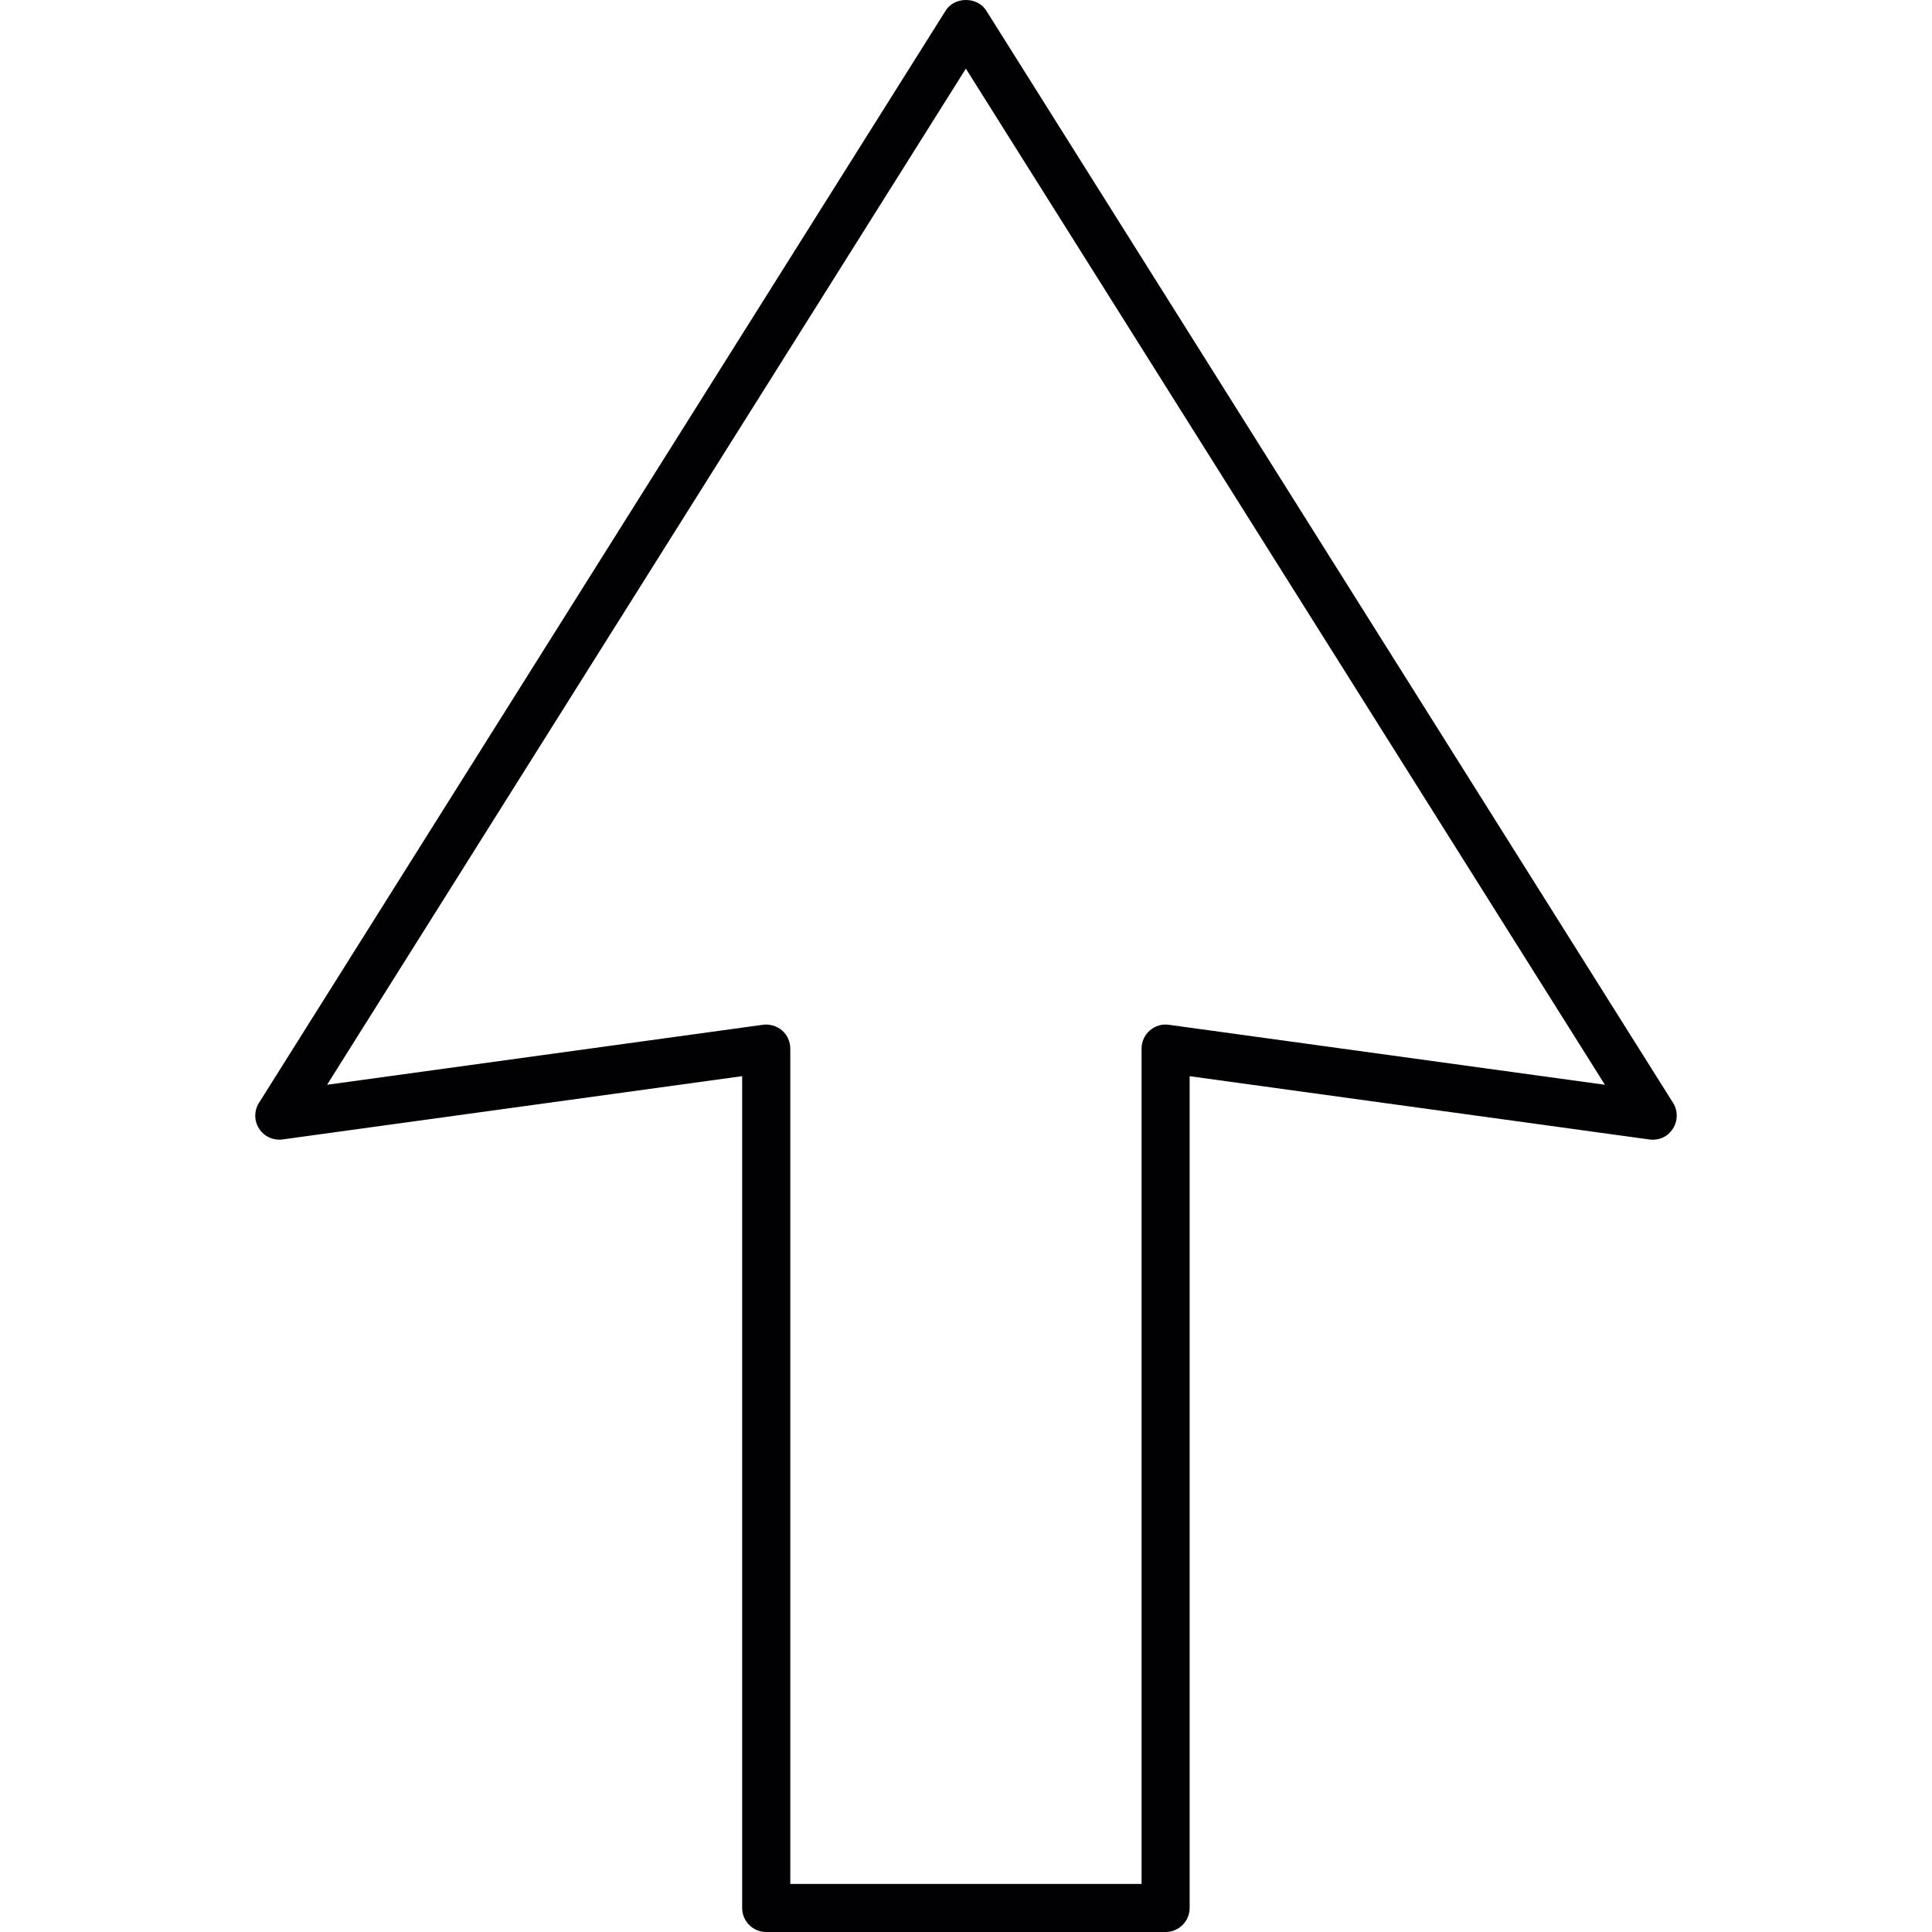 <?xml version="1.0" encoding="iso-8859-1"?>
<!-- Uploaded to: SVG Repo, www.svgrepo.com, Generator: SVG Repo Mixer Tools -->
<svg height="800px" width="800px" version="1.1" id="Capa_1" xmlns="http://www.w3.org/2000/svg" xmlns:xlink="http://www.w3.org/1999/xlink" 
	 viewBox="0 0 50.221 50.221" xml:space="preserve">
<g>
	<path style="fill:#010002;" d="M43.49,28.668L25.638,0.277C25.53,0.104,25.331,0,25.109,0c-0.223,0-0.421,0.104-0.528,0.277
		L6.732,28.668c-0.13,0.205-0.129,0.469,0.003,0.671c0.132,0.204,0.367,0.312,0.609,0.28l11.948-1.645v21.622
		c0,0.345,0.28,0.625,0.625,0.625h10.382c0.345,0,0.625-0.28,0.625-0.625V27.975l11.951,1.645c0.256,0.031,0.477-0.073,0.61-0.28
		C43.617,29.135,43.619,28.872,43.49,28.668z M30.387,26.639c-0.178-0.028-0.359,0.027-0.498,0.147
		c-0.137,0.119-0.215,0.291-0.215,0.471v21.714h-9.131V27.257c0-0.181-0.078-0.353-0.215-0.472c-0.139-0.12-0.336-0.171-0.495-0.147
		l-11.331,1.56L25.107,1.784l16.612,26.414L30.387,26.639z"/>
</g>
</svg>
